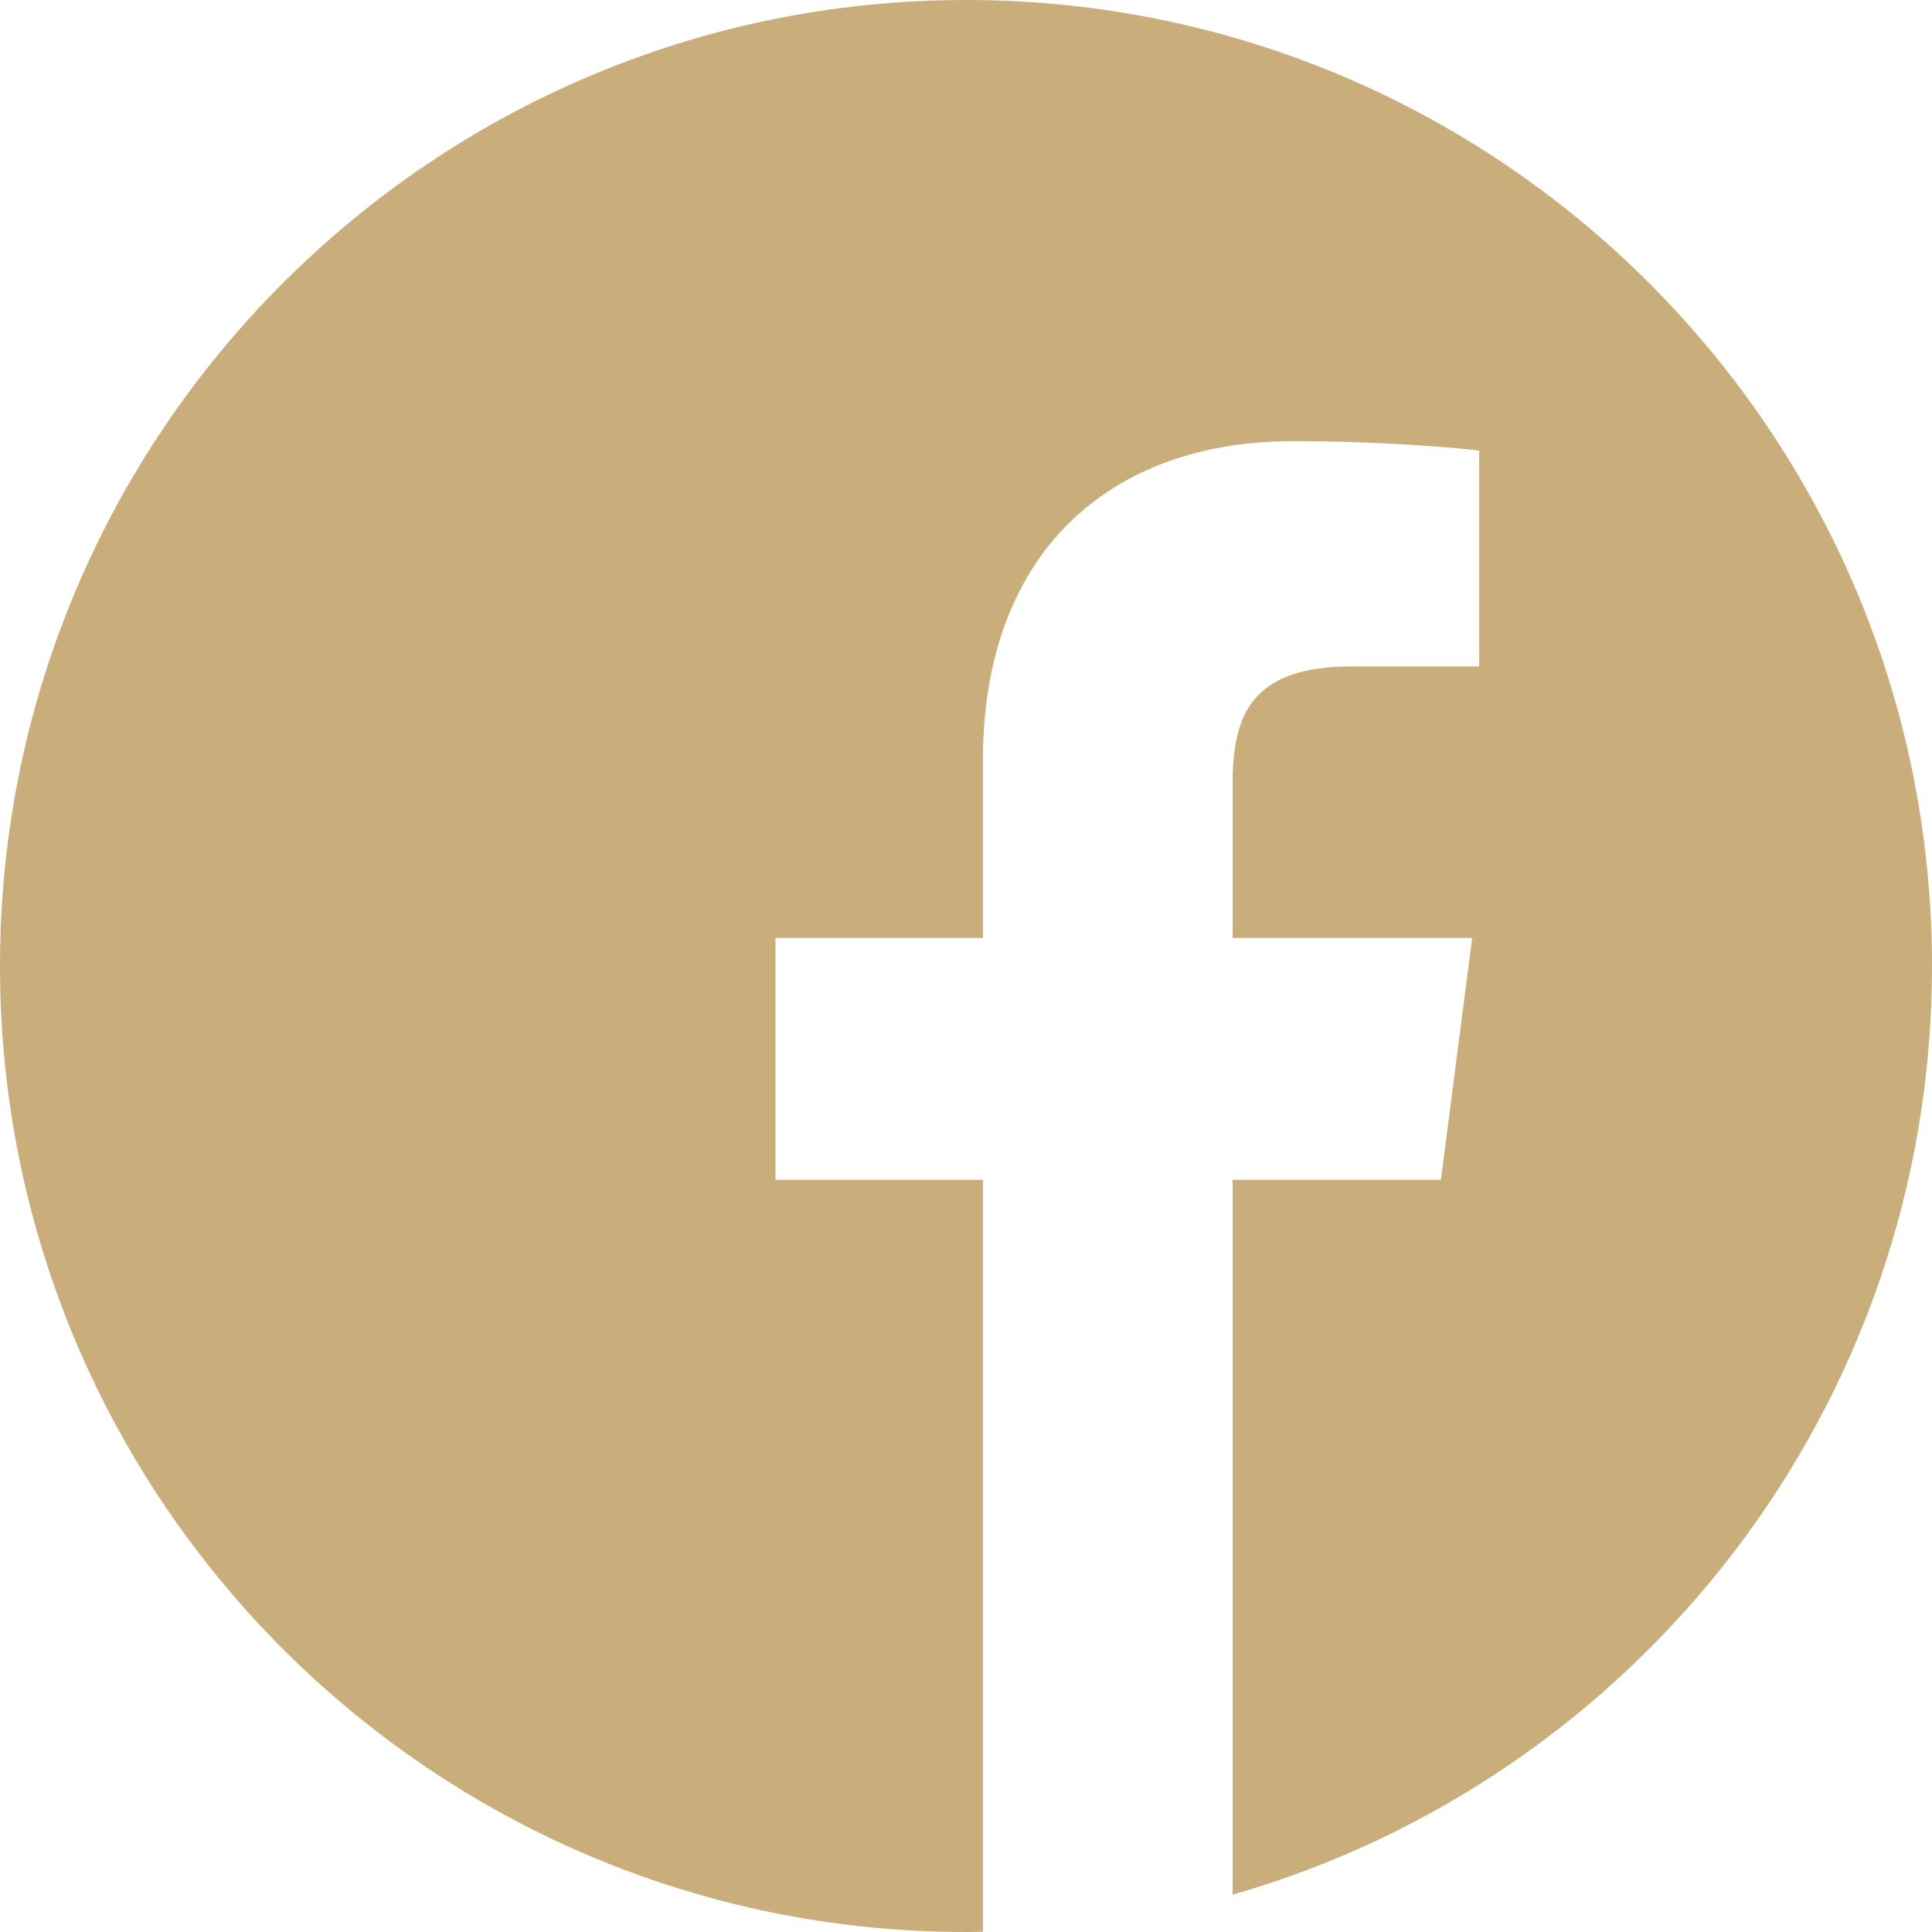 <?xml version="1.0" encoding="UTF-8" standalone="no"?> <svg xmlns="http://www.w3.org/2000/svg" width="27" height="27" viewBox="0 0 27 27" fill="none"> <path d="M15.677 26.824C15.564 26.843 15.451 26.86 15.338 26.875C15.451 26.86 15.564 26.843 15.677 26.824Z" fill="#C9AE7B"></path> <path d="M15.947 26.778C15.893 26.788 15.839 26.797 15.785 26.806C15.839 26.797 15.893 26.788 15.947 26.778Z" fill="#C9AE7B"></path> <path d="M15.037 26.912C14.905 26.927 14.773 26.941 14.64 26.952C14.773 26.941 14.905 26.927 15.037 26.912Z" fill="#C9AE7B"></path> <path d="M15.296 26.881C15.233 26.889 15.169 26.897 15.105 26.904C15.169 26.897 15.233 26.889 15.296 26.881Z" fill="#C9AE7B"></path> <path d="M16.314 26.705C16.267 26.715 16.219 26.725 16.172 26.735C16.219 26.725 16.267 26.715 16.314 26.705Z" fill="#C9AE7B"></path> <path d="M17.227 26.479C17.188 26.49 17.15 26.5 17.112 26.511C17.15 26.5 17.188 26.49 17.227 26.479Z" fill="#C9AE7B"></path> <path d="M16.951 26.554C16.909 26.565 16.867 26.576 16.825 26.587C16.867 26.576 16.909 26.565 16.951 26.554Z" fill="#C9AE7B"></path> <path d="M16.59 26.644C16.546 26.655 16.501 26.664 16.456 26.674C16.501 26.664 16.546 26.655 16.59 26.644Z" fill="#C9AE7B"></path> <path d="M14.635 26.952C14.564 26.958 14.493 26.963 14.422 26.968C14.493 26.963 14.564 26.958 14.635 26.952Z" fill="#C9AE7B"></path> <path d="M27 13.5C27 6.045 20.955 0 13.5 0C6.045 0 0 6.045 0 13.5C0 20.955 6.045 27 13.5 27C13.579 27 13.658 26.998 13.737 26.997V16.488H10.837V13.108H13.737V10.62C13.737 7.735 15.498 6.165 18.072 6.165C19.304 6.165 20.363 6.257 20.672 6.298V9.313H18.897C17.497 9.313 17.226 9.979 17.226 10.955V13.108H20.574L20.137 16.488H17.226V26.478C22.869 24.861 27 19.662 27 13.5Z" fill="#C9AE7B"></path> <path d="M14.392 26.97C14.251 26.979 14.11 26.986 13.969 26.991C14.11 26.986 14.251 26.979 14.392 26.97Z" fill="#C9AE7B"></path> <path d="M13.962 26.991C13.887 26.994 13.812 26.996 13.738 26.997C13.812 26.996 13.887 26.994 13.962 26.991Z" fill="#C9AE7B"></path> </svg> 